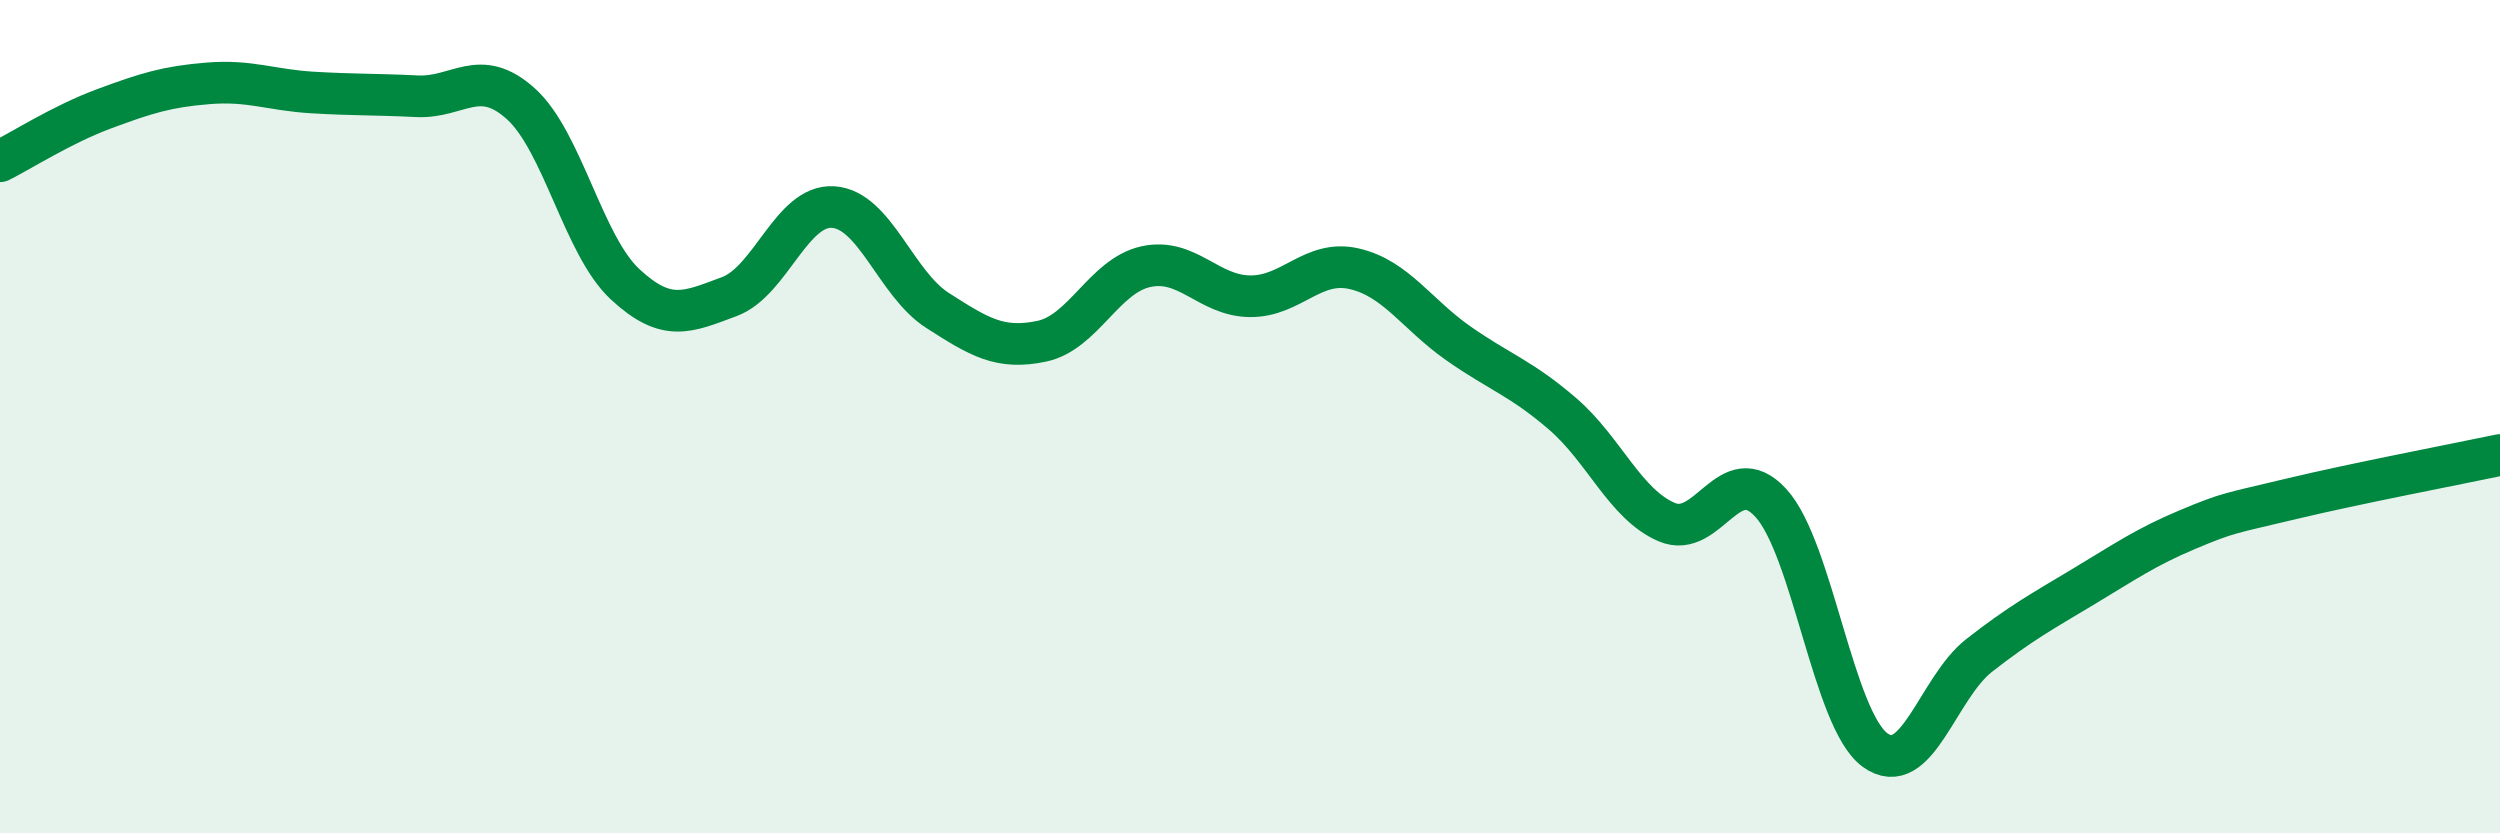 
    <svg width="60" height="20" viewBox="0 0 60 20" xmlns="http://www.w3.org/2000/svg">
      <path
        d="M 0,3.87 C 0.5,3.62 1.5,2.98 2.5,2.61 C 3.5,2.24 4,2.08 5,2 C 6,1.92 6.5,2.16 7.5,2.22 C 8.5,2.28 9,2.26 10,2.31 C 11,2.36 11.5,1.59 12.5,2.49 C 13.5,3.39 14,5.89 15,6.82 C 16,7.75 16.5,7.49 17.5,7.12 C 18.5,6.75 19,4.9 20,4.97 C 21,5.04 21.5,6.81 22.5,7.45 C 23.5,8.09 24,8.4 25,8.19 C 26,7.98 26.5,6.62 27.5,6.4 C 28.5,6.18 29,7.1 30,7.11 C 31,7.12 31.5,6.22 32.5,6.45 C 33.5,6.68 34,7.54 35,8.24 C 36,8.94 36.5,9.07 37.5,9.93 C 38.5,10.79 39,12.1 40,12.53 C 41,12.96 41.5,10.98 42.5,12.07 C 43.5,13.16 44,17.27 45,18 C 46,18.73 46.5,16.51 47.5,15.73 C 48.5,14.95 49,14.68 50,14.08 C 51,13.48 51.5,13.13 52.5,12.71 C 53.5,12.29 53.5,12.33 55,11.97 C 56.5,11.61 59,11.13 60,10.92L60 20L0 20Z"
        fill="#008740"
        opacity="0.1"
        stroke-linecap="round"
        stroke-linejoin="round"
      />
      <path
        d="M 0,3.87 C 0.5,3.62 1.5,2.98 2.5,2.61 C 3.5,2.24 4,2.08 5,2 C 6,1.92 6.5,2.16 7.5,2.22 C 8.5,2.28 9,2.26 10,2.31 C 11,2.36 11.5,1.59 12.5,2.49 C 13.5,3.39 14,5.89 15,6.82 C 16,7.75 16.5,7.49 17.5,7.12 C 18.5,6.75 19,4.9 20,4.97 C 21,5.04 21.5,6.81 22.5,7.45 C 23.5,8.09 24,8.4 25,8.19 C 26,7.98 26.5,6.62 27.5,6.4 C 28.5,6.18 29,7.1 30,7.11 C 31,7.12 31.5,6.22 32.5,6.45 C 33.5,6.68 34,7.54 35,8.24 C 36,8.94 36.5,9.07 37.5,9.93 C 38.5,10.79 39,12.1 40,12.53 C 41,12.96 41.5,10.98 42.5,12.07 C 43.5,13.16 44,17.27 45,18 C 46,18.73 46.5,16.51 47.5,15.73 C 48.5,14.95 49,14.68 50,14.08 C 51,13.48 51.5,13.13 52.5,12.71 C 53.5,12.29 53.5,12.33 55,11.97 C 56.5,11.61 59,11.13 60,10.92"
        stroke="#008740"
        stroke-width="1"
        fill="none"
        stroke-linecap="round"
        stroke-linejoin="round"
      />
    </svg>
  